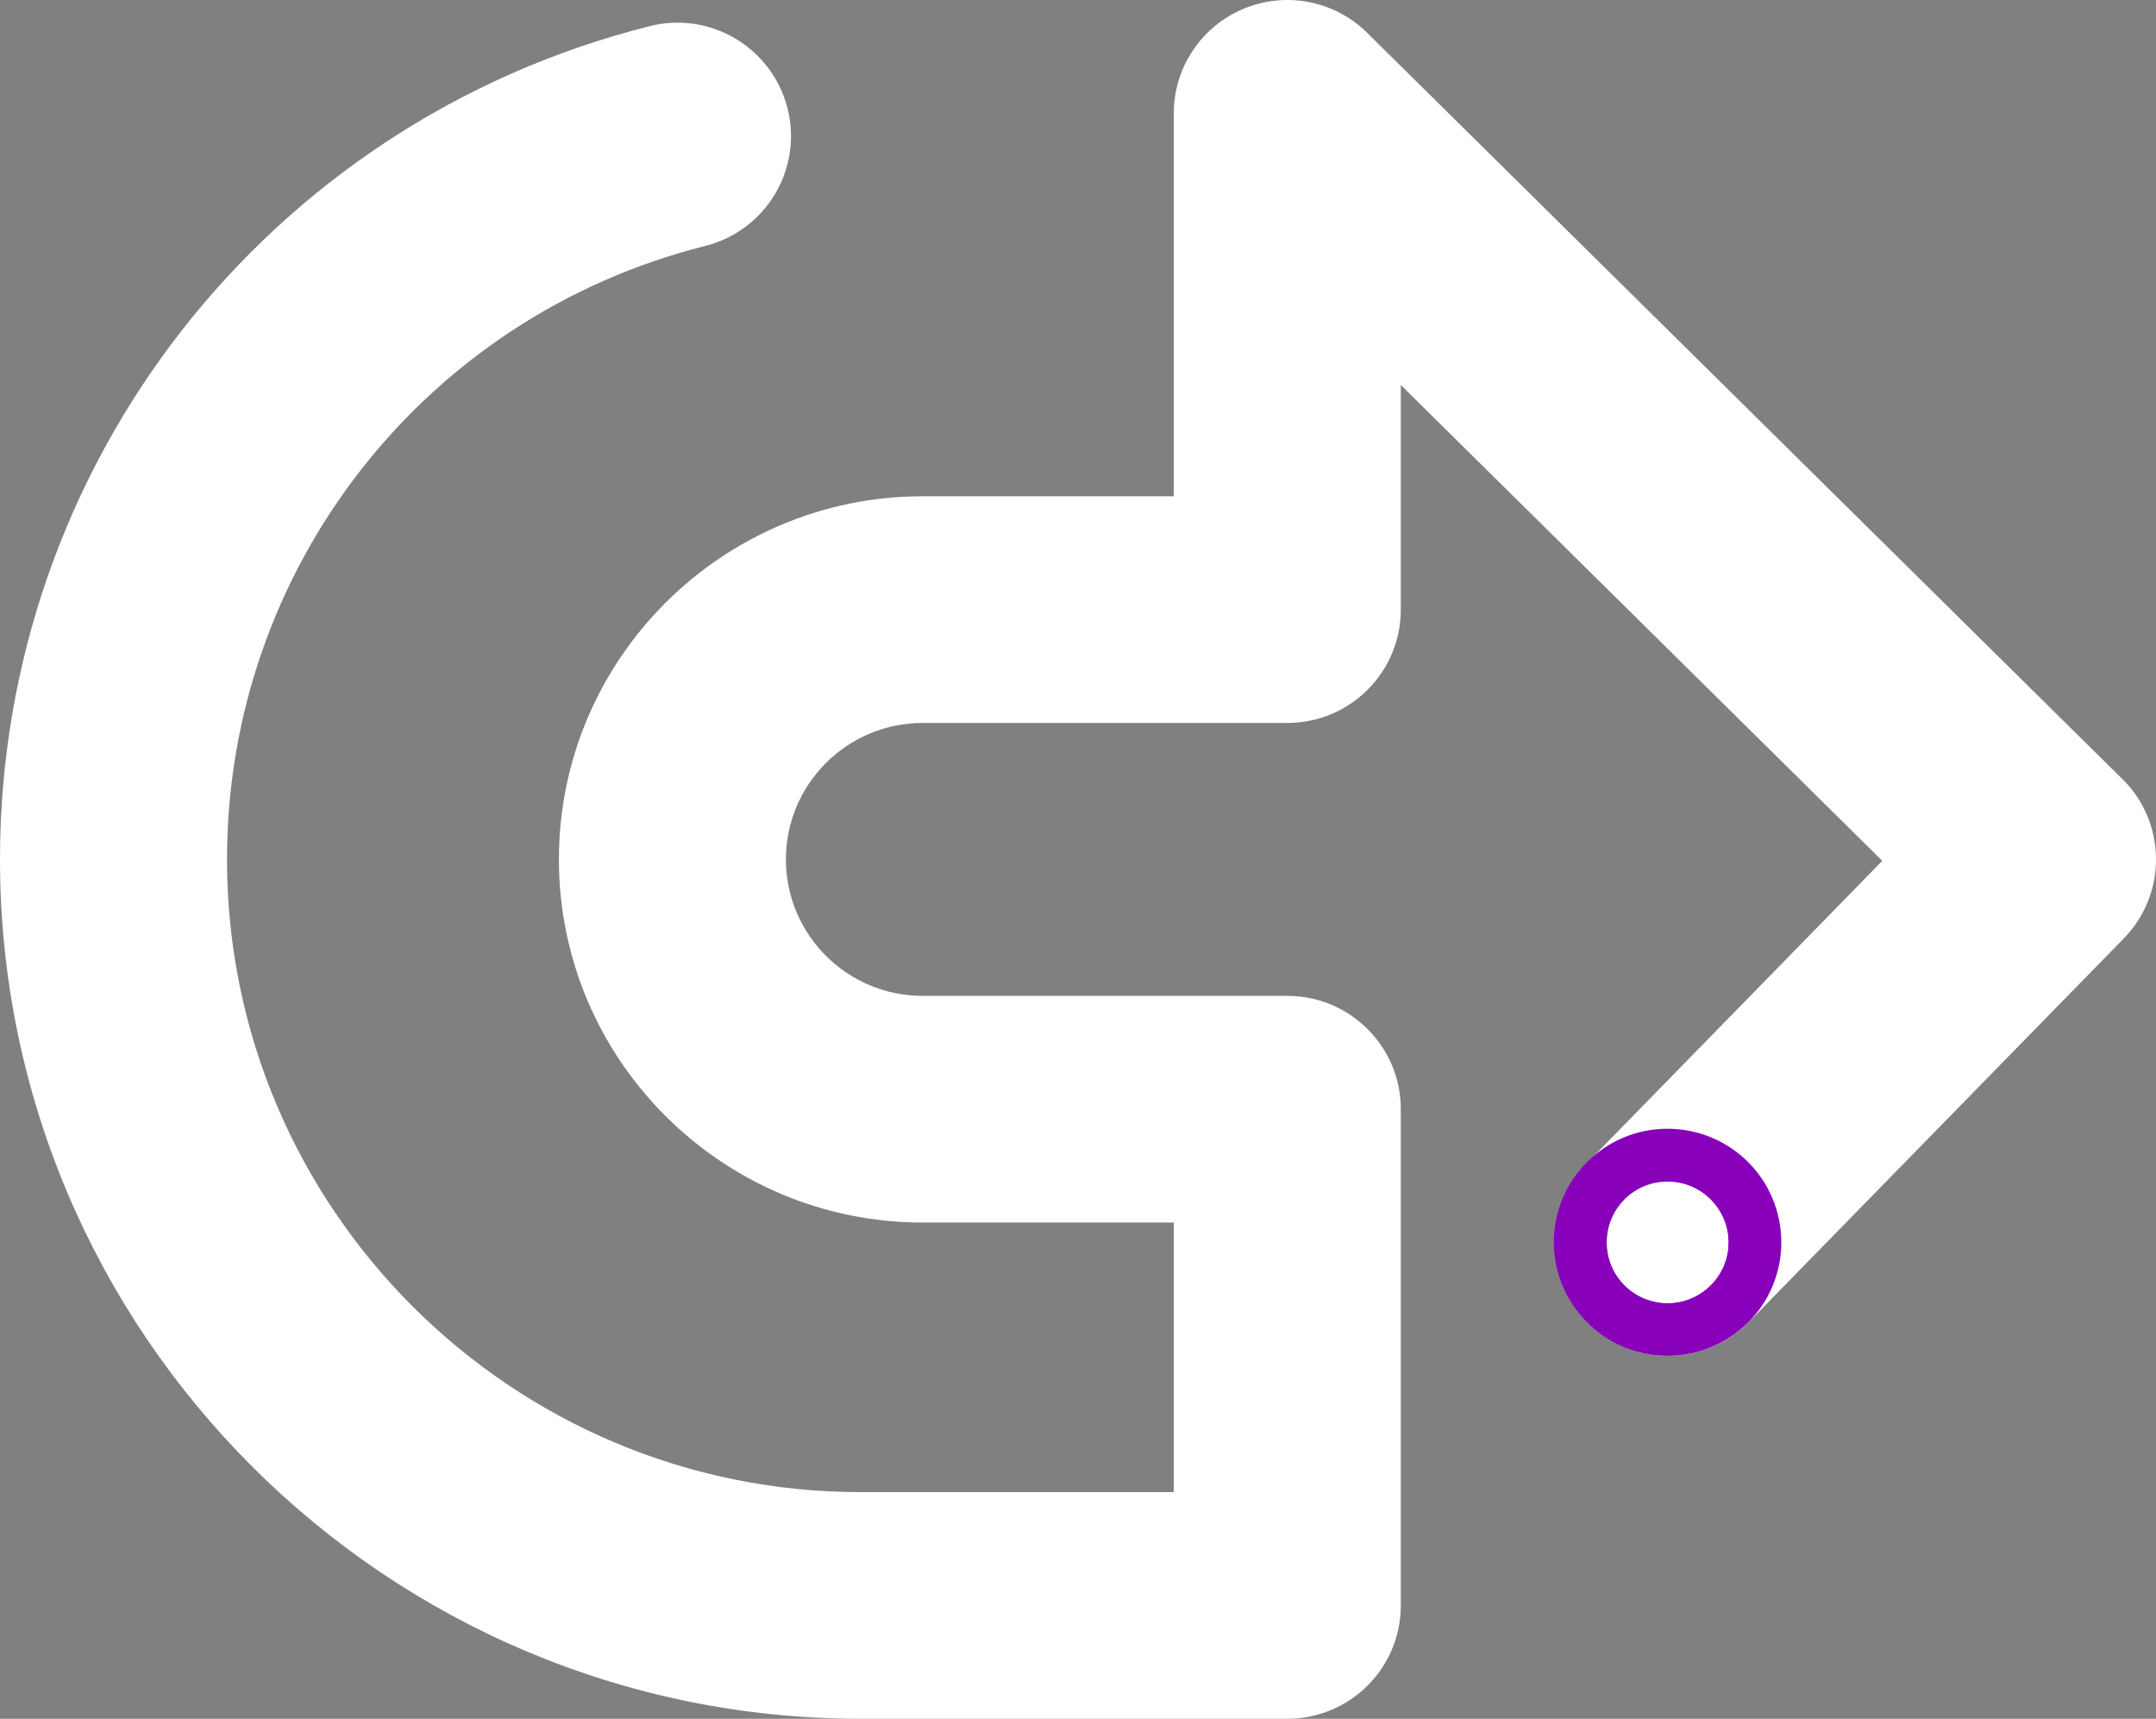 <svg width="69" height="55" viewBox="0 0 69 55" fill="none" xmlns="http://www.w3.org/2000/svg">
<rect x="0" y="0" width="69" height="55" fill="#808080" stroke="none"/>
<path d="M49.992 38.445C49.992 38.445 49.992 38.435 49.997 38.43V38.445H49.992Z" fill="white"/>
<path d="M49.761 39.621C49.757 39.764 49.761 39.902 49.771 40.045C49.761 39.939 49.752 39.828 49.752 39.722C49.752 39.69 49.752 39.658 49.757 39.621H49.761Z" fill="white"/>
<path d="M49.794 39.222C49.803 39.162 49.808 39.106 49.821 39.051C49.812 39.106 49.803 39.166 49.794 39.222Z" fill="white"/>
<path d="M49.761 39.621C49.766 39.488 49.775 39.354 49.794 39.221C49.775 39.354 49.761 39.488 49.761 39.621Z" fill="white"/>
<path d="M49.785 40.154C49.785 40.117 49.775 40.08 49.771 40.044C49.771 40.08 49.78 40.117 49.785 40.154Z" fill="white"/>
<path d="M49.821 39.046C49.863 38.839 49.918 38.637 49.992 38.44C49.918 38.633 49.858 38.835 49.821 39.046Z" fill="white"/>
<path d="M67.916 24.922L43.753 1.049C42.713 0.019 41.152 -0.284 39.798 0.281C38.444 0.846 37.565 2.166 37.565 3.627V15.881H29.526C23.108 15.881 17.887 21.093 17.887 27.5C17.887 33.908 23.108 39.12 29.526 39.12H37.565V47.747H27.547C16.363 47.747 7.265 38.665 7.265 27.5C7.265 18.211 13.559 10.136 22.57 7.87C24.517 7.378 25.696 5.411 25.203 3.466C24.71 1.522 22.735 0.345 20.792 0.837C8.55 3.917 0 14.879 0 27.5C0 42.663 12.357 55 27.547 55H41.198C43.205 55 44.831 53.377 44.831 51.373V35.493C44.831 33.489 43.205 31.867 41.198 31.867H29.526C27.114 31.867 25.152 29.909 25.152 27.5C25.152 25.092 27.114 23.134 29.526 23.134H41.198C43.205 23.134 44.831 21.511 44.831 19.507V12.319L60.24 27.546L50.779 37.226C49.379 38.66 49.407 40.954 50.843 42.356C52.28 43.753 54.582 43.725 55.982 42.291L67.966 30.033C69.361 28.608 69.343 26.324 67.92 24.922H67.916Z" fill="white"/>
<path d="M55.945 37.185C55.291 36.532 54.379 36.119 53.367 36.119C51.359 36.119 49.729 37.741 49.729 39.754C49.729 40.756 50.139 41.666 50.797 42.319C51.451 42.981 52.363 43.385 53.367 43.385C55.383 43.385 57.008 41.763 57.008 39.754C57.008 38.752 56.603 37.838 55.94 37.18L55.945 37.185ZM53.367 41.694C52.294 41.694 51.424 40.83 51.424 39.754C51.424 38.679 52.289 37.81 53.367 37.81C54.444 37.81 55.314 38.683 55.314 39.754C55.314 40.825 54.439 41.694 53.367 41.694Z" fill="#8800BA"/>
<path d="M55.314 39.763C55.314 40.83 54.439 41.698 53.371 41.698C52.303 41.698 51.433 40.834 51.433 39.763C51.433 38.692 52.298 37.824 53.371 37.824C54.444 37.824 55.314 38.697 55.314 39.763Z" fill="white"/>
</svg>

